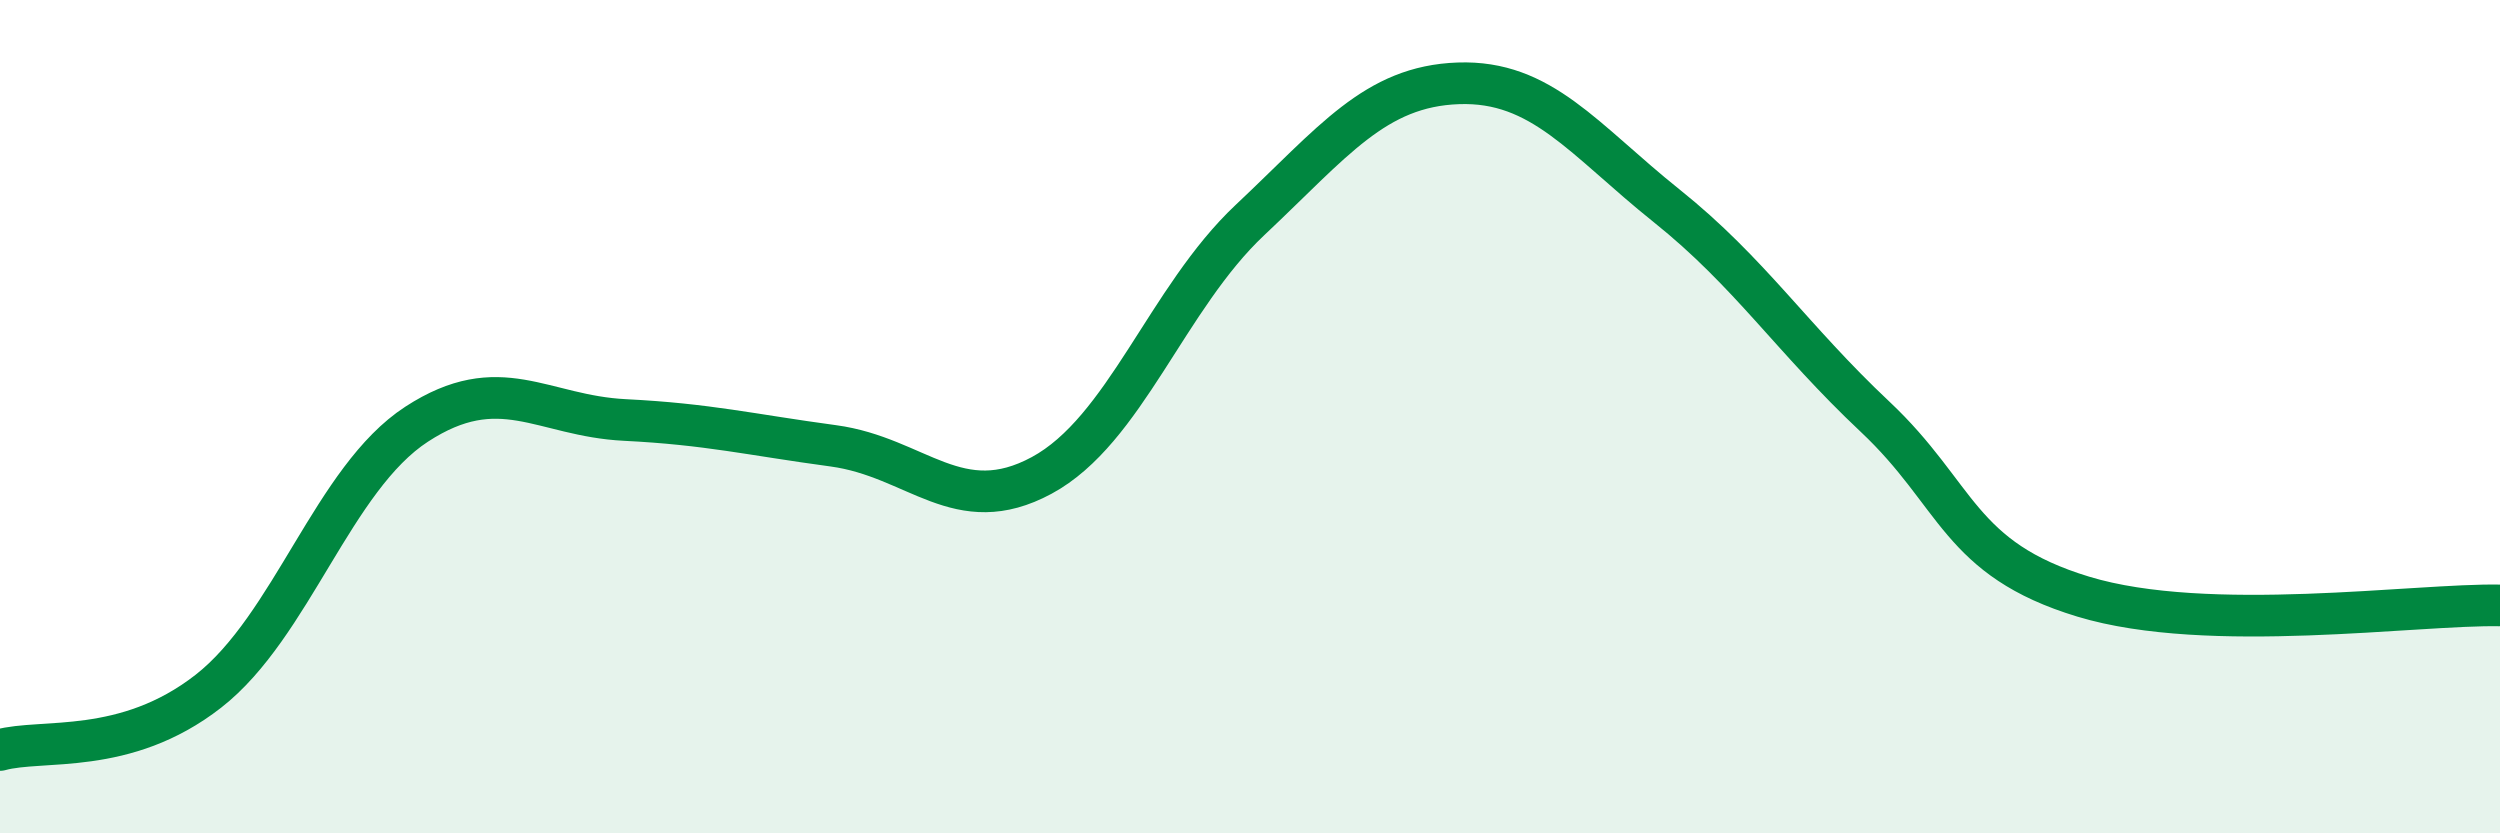 
    <svg width="60" height="20" viewBox="0 0 60 20" xmlns="http://www.w3.org/2000/svg">
      <path
        d="M 0,18 C 1,17.72 3,18.15 5,16.59 C 7,15.03 8,11.48 10,10.18 C 12,8.88 13,9.98 15,10.08 C 17,10.18 18,10.43 20,10.7 C 22,10.97 23,12.49 25,11.41 C 27,10.33 28,7.16 30,5.28 C 32,3.4 33,2.07 35,2 C 37,1.93 38,3.34 40,4.94 C 42,6.54 43,8.12 45,10 C 47,11.88 47,13.41 50,14.32 C 53,15.23 58,14.49 60,14.53L60 20L0 20Z"
        fill="#008740"
        opacity="0.1"
        stroke-linecap="round"
        stroke-linejoin="round"
      />
      <path
        d="M 0,18 C 1,17.72 3,18.15 5,16.59 C 7,15.03 8,11.48 10,10.18 C 12,8.88 13,9.98 15,10.08 C 17,10.18 18,10.43 20,10.7 C 22,10.97 23,12.49 25,11.41 C 27,10.33 28,7.16 30,5.28 C 32,3.4 33,2.07 35,2 C 37,1.93 38,3.34 40,4.94 C 42,6.54 43,8.12 45,10 C 47,11.88 47,13.41 50,14.32 C 53,15.23 58,14.49 60,14.53"
        stroke="#008740"
        stroke-width="1"
        fill="none"
        stroke-linecap="round"
        stroke-linejoin="round"
      />
    </svg>
  